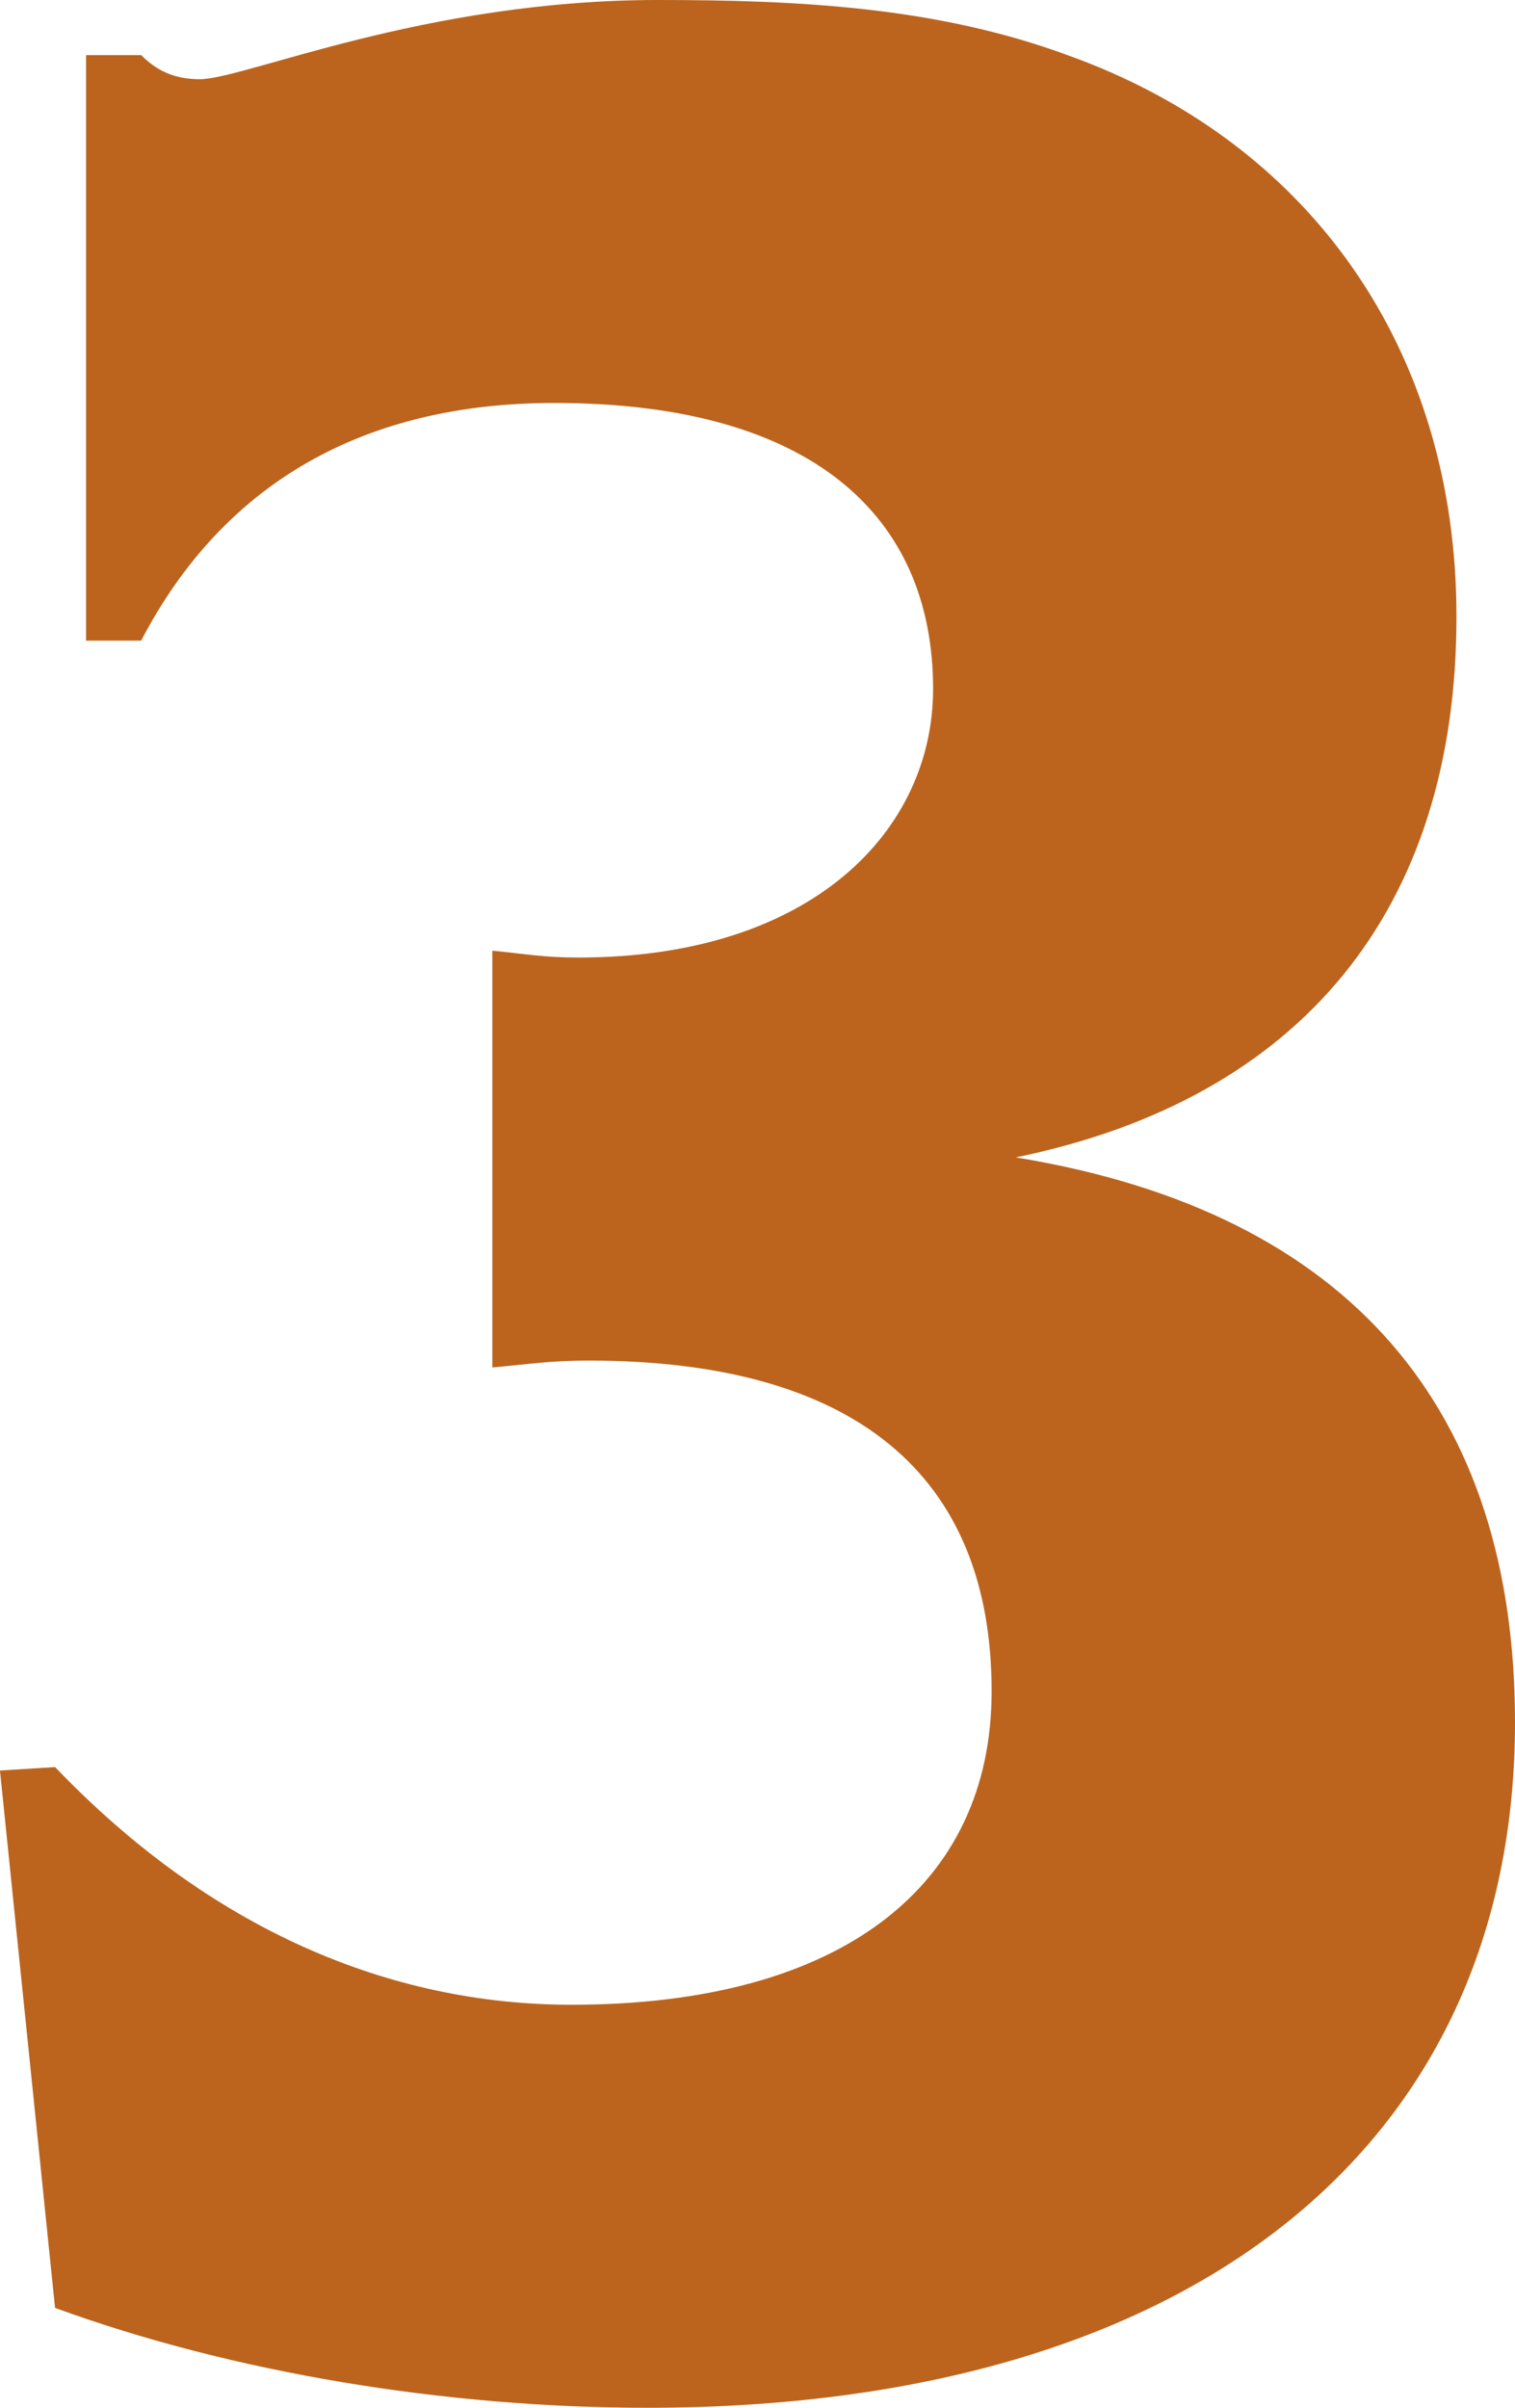 <?xml version="1.0" encoding="UTF-8"?><svg id="_レイヤー_2" xmlns="http://www.w3.org/2000/svg" viewBox="0 0 44.002 69.904"><defs><style>.cls-1{fill:#bc641d;}</style></defs><g id="_実_x5F_文字_x5F_上"><path class="cls-1" d="M0,51.403l1.6-.1c4.5,4.7,9.7,6.9,15,6.9,7.901,0,12.201-3.5,12.201-9.101,0-6.3-4-9.601-11.701-9.601-1.1,0-1.7.1-2.8.2v-12.101c1,.1,1.5.2,2.5.2,6.8,0,10.301-3.7,10.301-7.8,0-5-3.5-8.301-11.001-8.301-5.5,0-9.601,2.3-12,6.9h-1.6V1.6h1.6c.4.4.9.7,1.7.7,1.3,0,6.5-2.3,13.301-2.3,4.1,0,8.101.2,11.901,1.6,7,2.5,11.3,8.5,11.3,16.301,0,8.5-4.5,14-12.801,15.701,9.801,1.6,14.501,7.4,14.501,16.401,0,12.301-9.4,19.901-25.202,19.901-5.8,0-12-1-17.201-2.9l-1.6-15.601Z"/></g></svg>